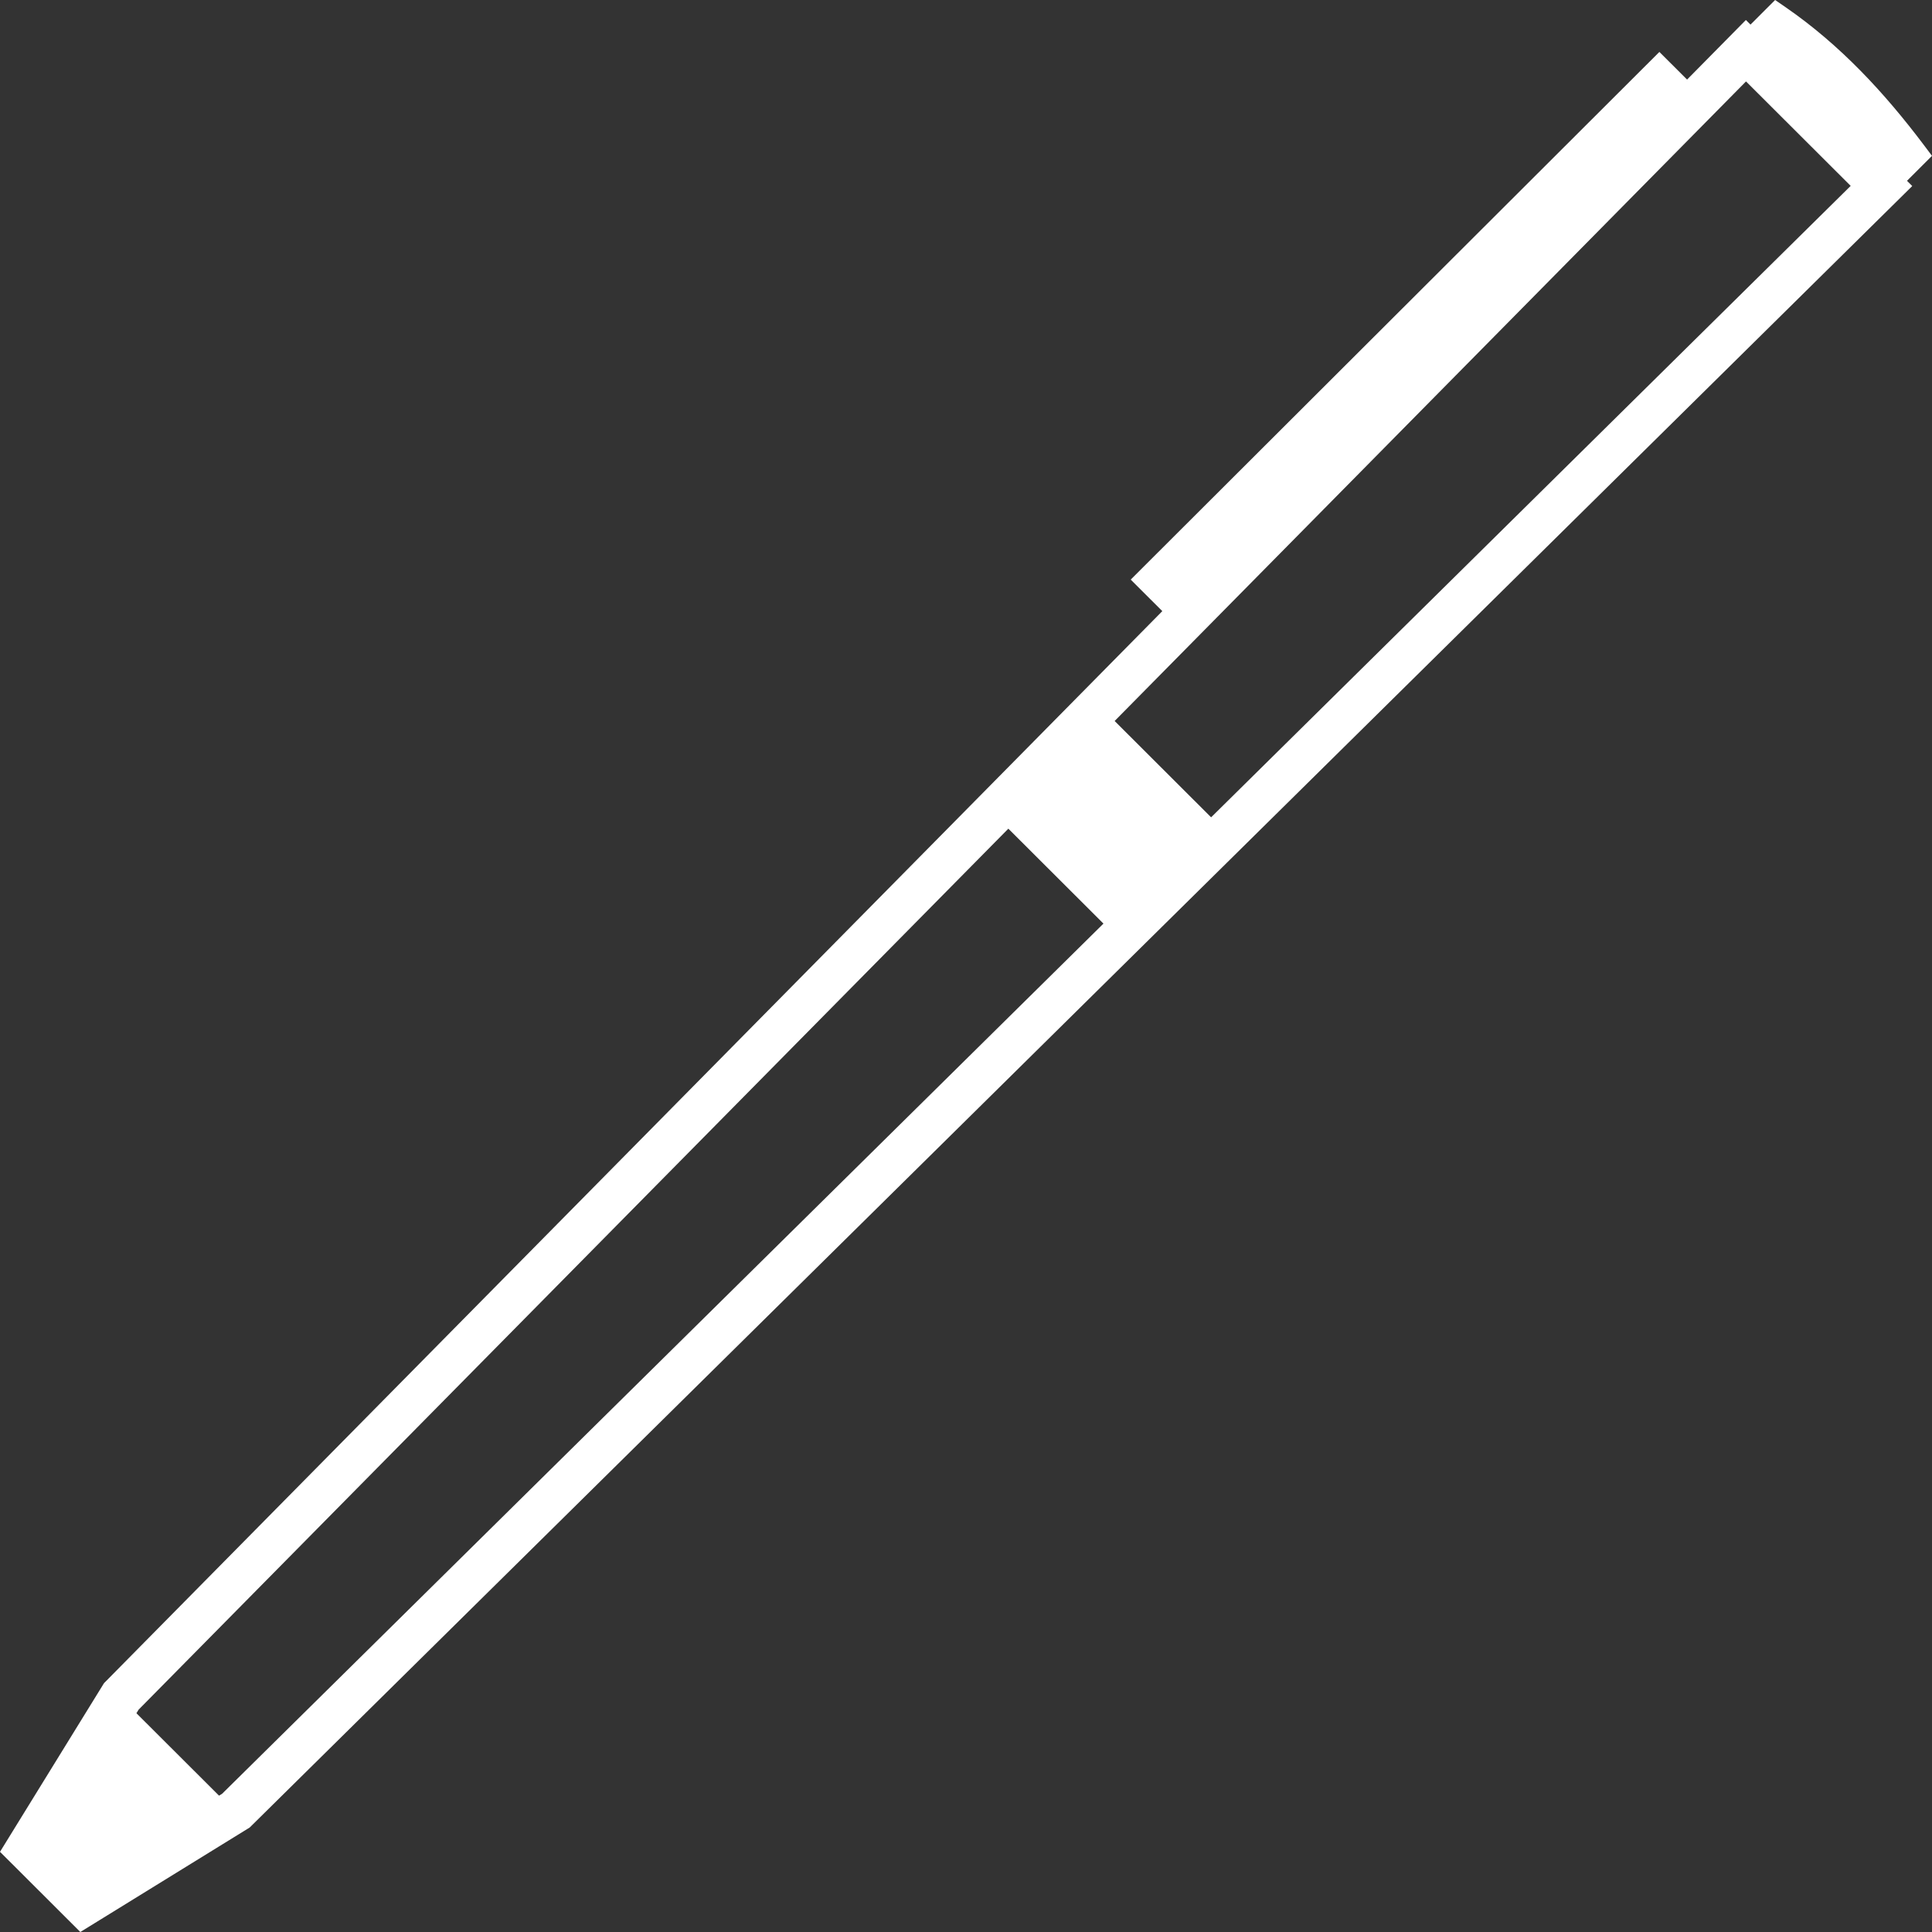 <?xml version="1.0" encoding="UTF-8"?> <svg xmlns="http://www.w3.org/2000/svg" width="75" height="75" viewBox="0 0 75 75" fill="none"><rect x="0" y="0" width="75" height="75" fill="#333333" stroke="none"/> <path d="M74.029 7.019L74.233 7.222L73.631 7.817L9.749 70.888L9.69 70.946L9.597 71.003L3.686 74.65L3.118 75L2.649 74.531L0.471 72.357L0 71.888L0.349 71.322L3.993 65.412L4.039 65.338L4.112 65.265L45.121 23.724L43.894 22.5L64.417 2.016L65.492 3.089L67.179 1.38L67.775 0.776L67.954 0.955L68.058 0.852L68.555 0.354L68.91 0L69.322 0.284C71.441 1.747 73.157 3.602 74.687 5.634L75 6.05L74.633 6.416L74.135 6.913L74.03 7.019L74.029 7.019ZM43.27 27.989L47.015 31.728L71.843 7.216L67.78 3.161L43.27 27.989L43.27 27.989ZM42.836 35.854L39.144 32.169L5.382 66.367L5.296 66.507L8.503 69.707L8.622 69.634L42.836 35.854L42.836 35.854Z" fill="white"></path> </svg> 